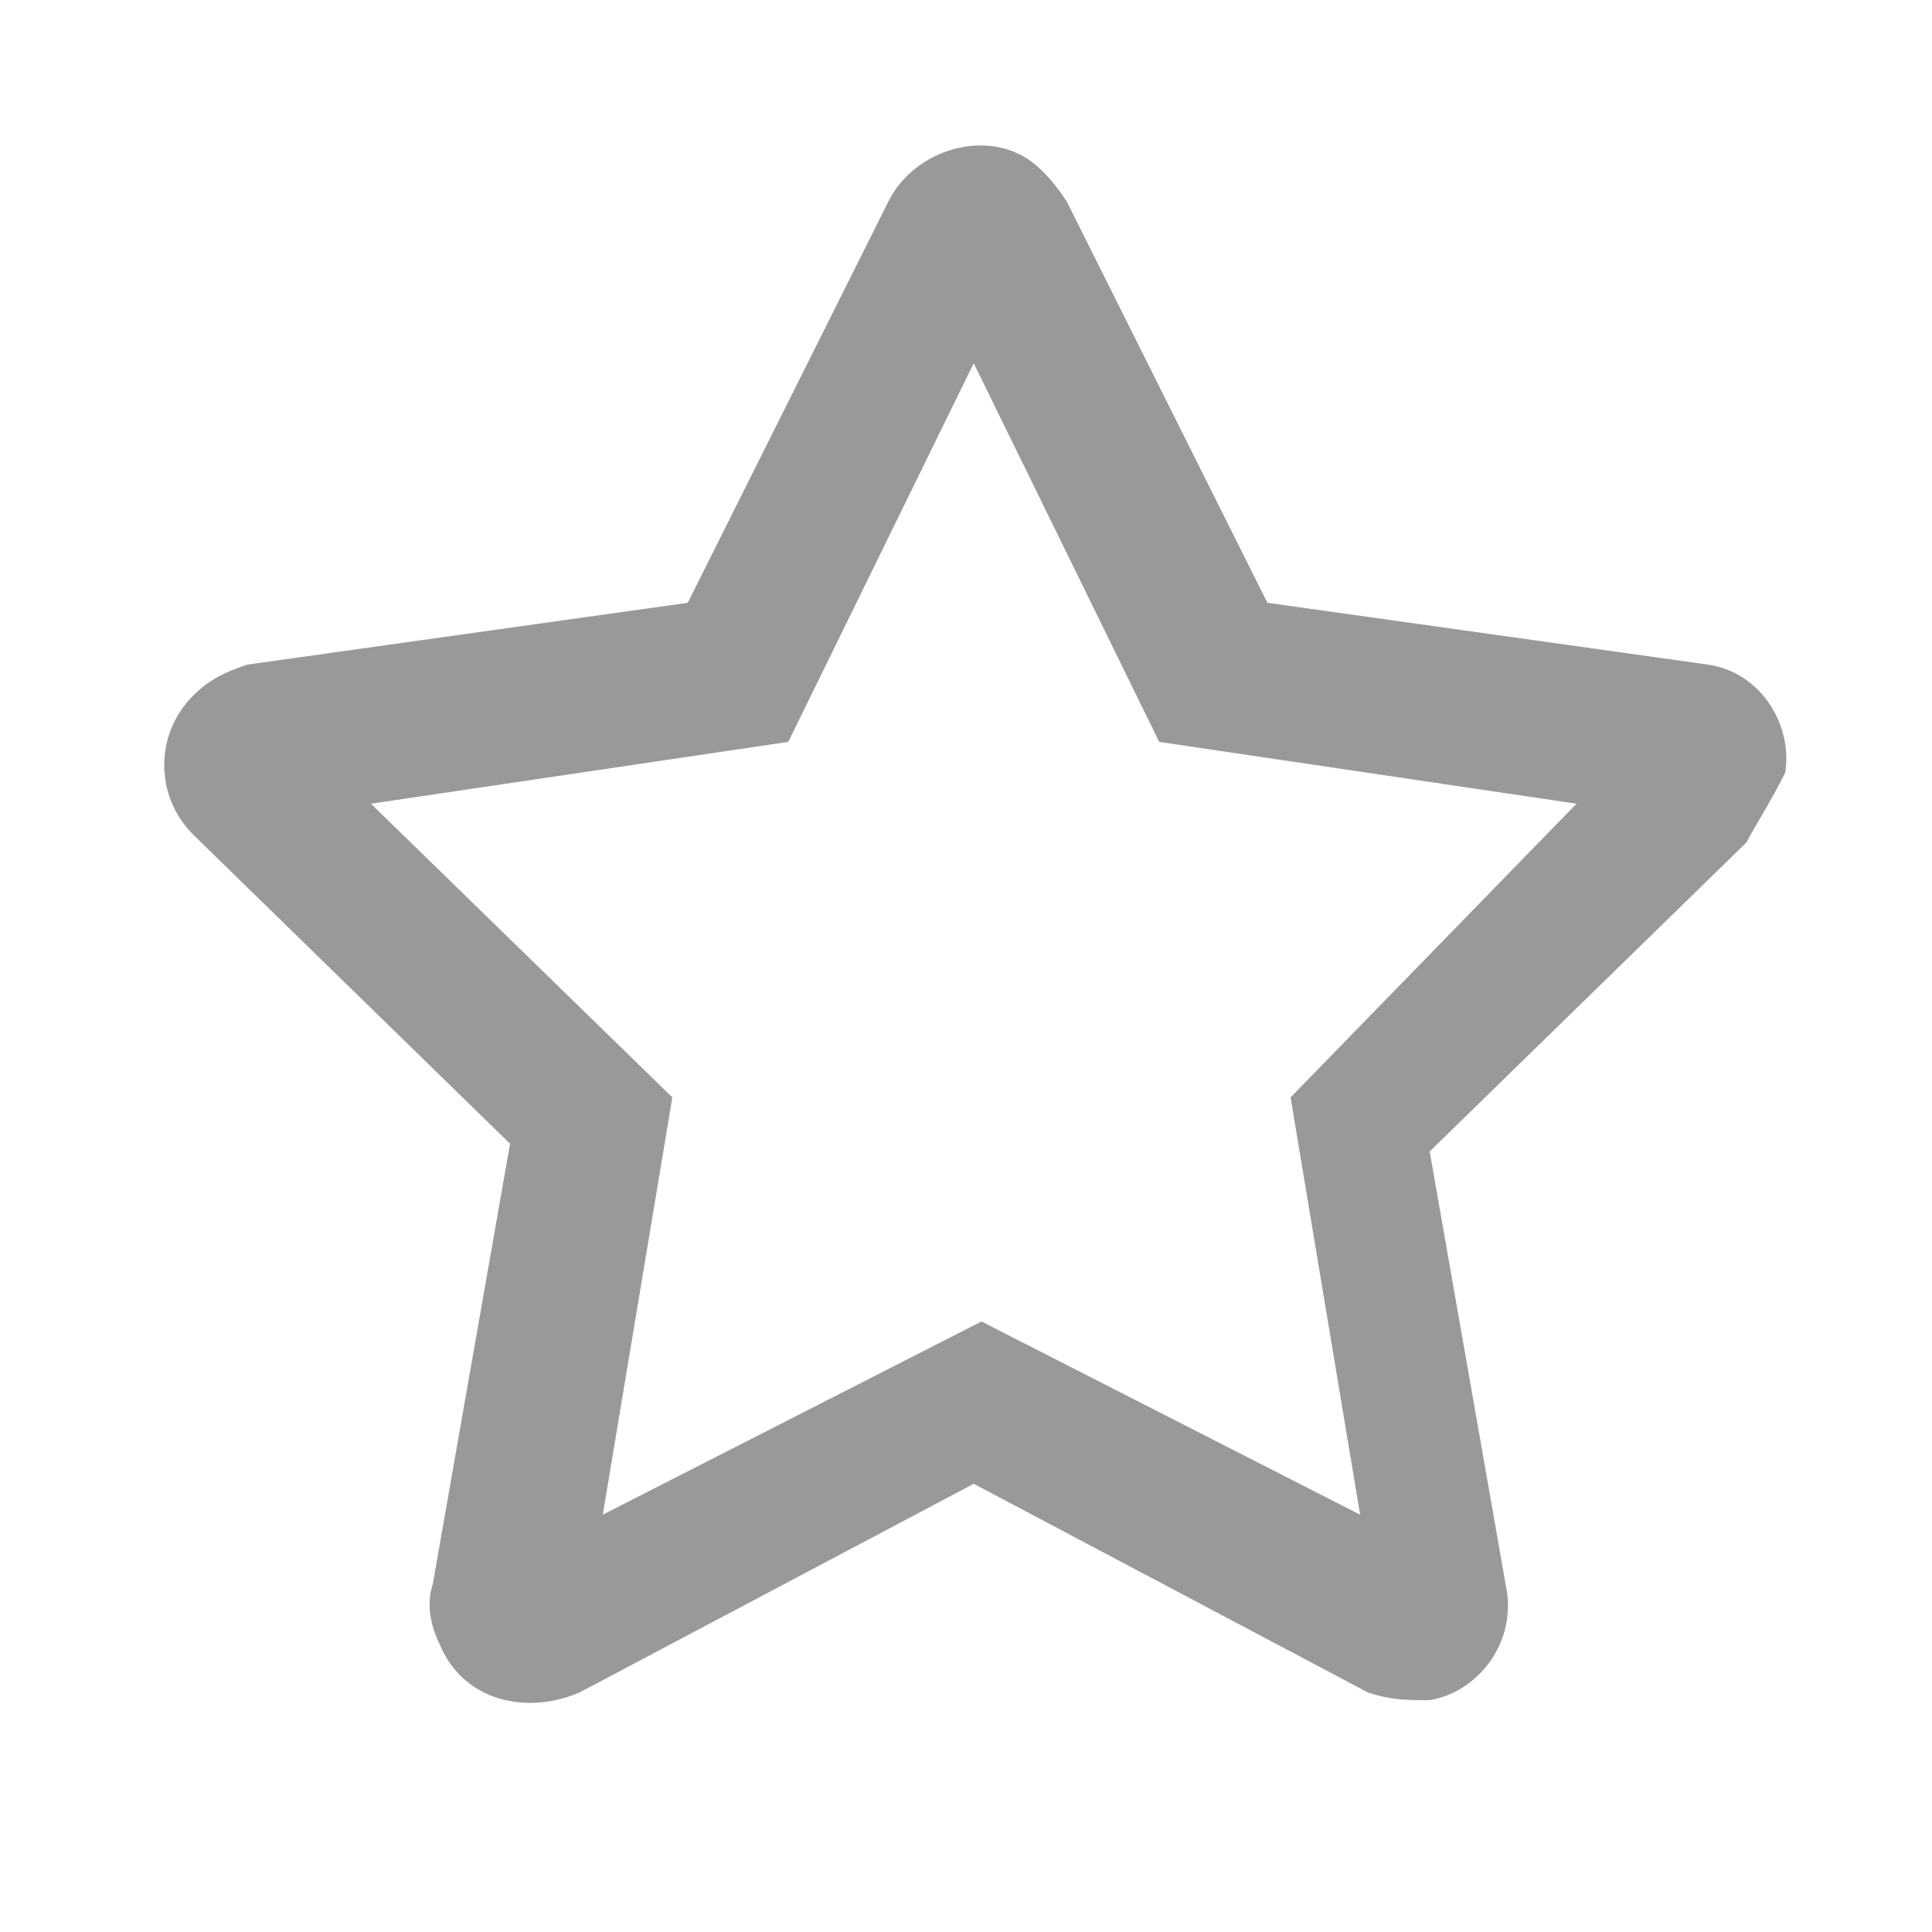 <?xml version="1.0" encoding="utf-8"?>
<!-- Generator: Adobe Illustrator 25.4.1, SVG Export Plug-In . SVG Version: 6.00 Build 0)  -->
<svg version="1.1" id="Layer_1" xmlns="http://www.w3.org/2000/svg" xmlns:xlink="http://www.w3.org/1999/xlink" x="0px" y="0px"
	 viewBox="0 0 25 25" style="enable-background:new 0 0 25 25;" xml:space="preserve">
<style type="text/css">
	.st0{fill:#231F20;fill-opacity:0;}
	.st1{fill:#999999;}
</style>
<rect class="st0" width="25" height="25"/>
<path class="st1" d="M22.6,10.9l-4.1,4l1,5.7c0.1,0.7-0.4,1.3-1,1.4c-0.3,0-0.5,0-0.8-0.1l-5.1-2.7l-5.1,2.7C6.8,22.2,6,22,5.7,21.3
	c-0.1-0.2-0.2-0.5-0.1-0.8l1-5.7l-4.1-4c-0.5-0.5-0.5-1.3,0-1.8c0.2-0.2,0.4-0.3,0.7-0.4l5.7-0.8l2.6-5.2c0.3-0.6,1.1-0.9,1.7-0.6
	c0.2,0.1,0.4,0.3,0.6,0.6l2.6,5.2l5.7,0.8c0.7,0.1,1.1,0.8,1,1.4C22.9,10.4,22.7,10.7,22.6,10.9z M20.4,10.4l-5.4-0.8l-2.4-4.9
	l-2.4,4.9l-5.4,0.8l3.9,3.8l-0.9,5.4l4.9-2.5l4.9,2.5l-0.9-5.4L20.4,10.4z"/>
</svg>
